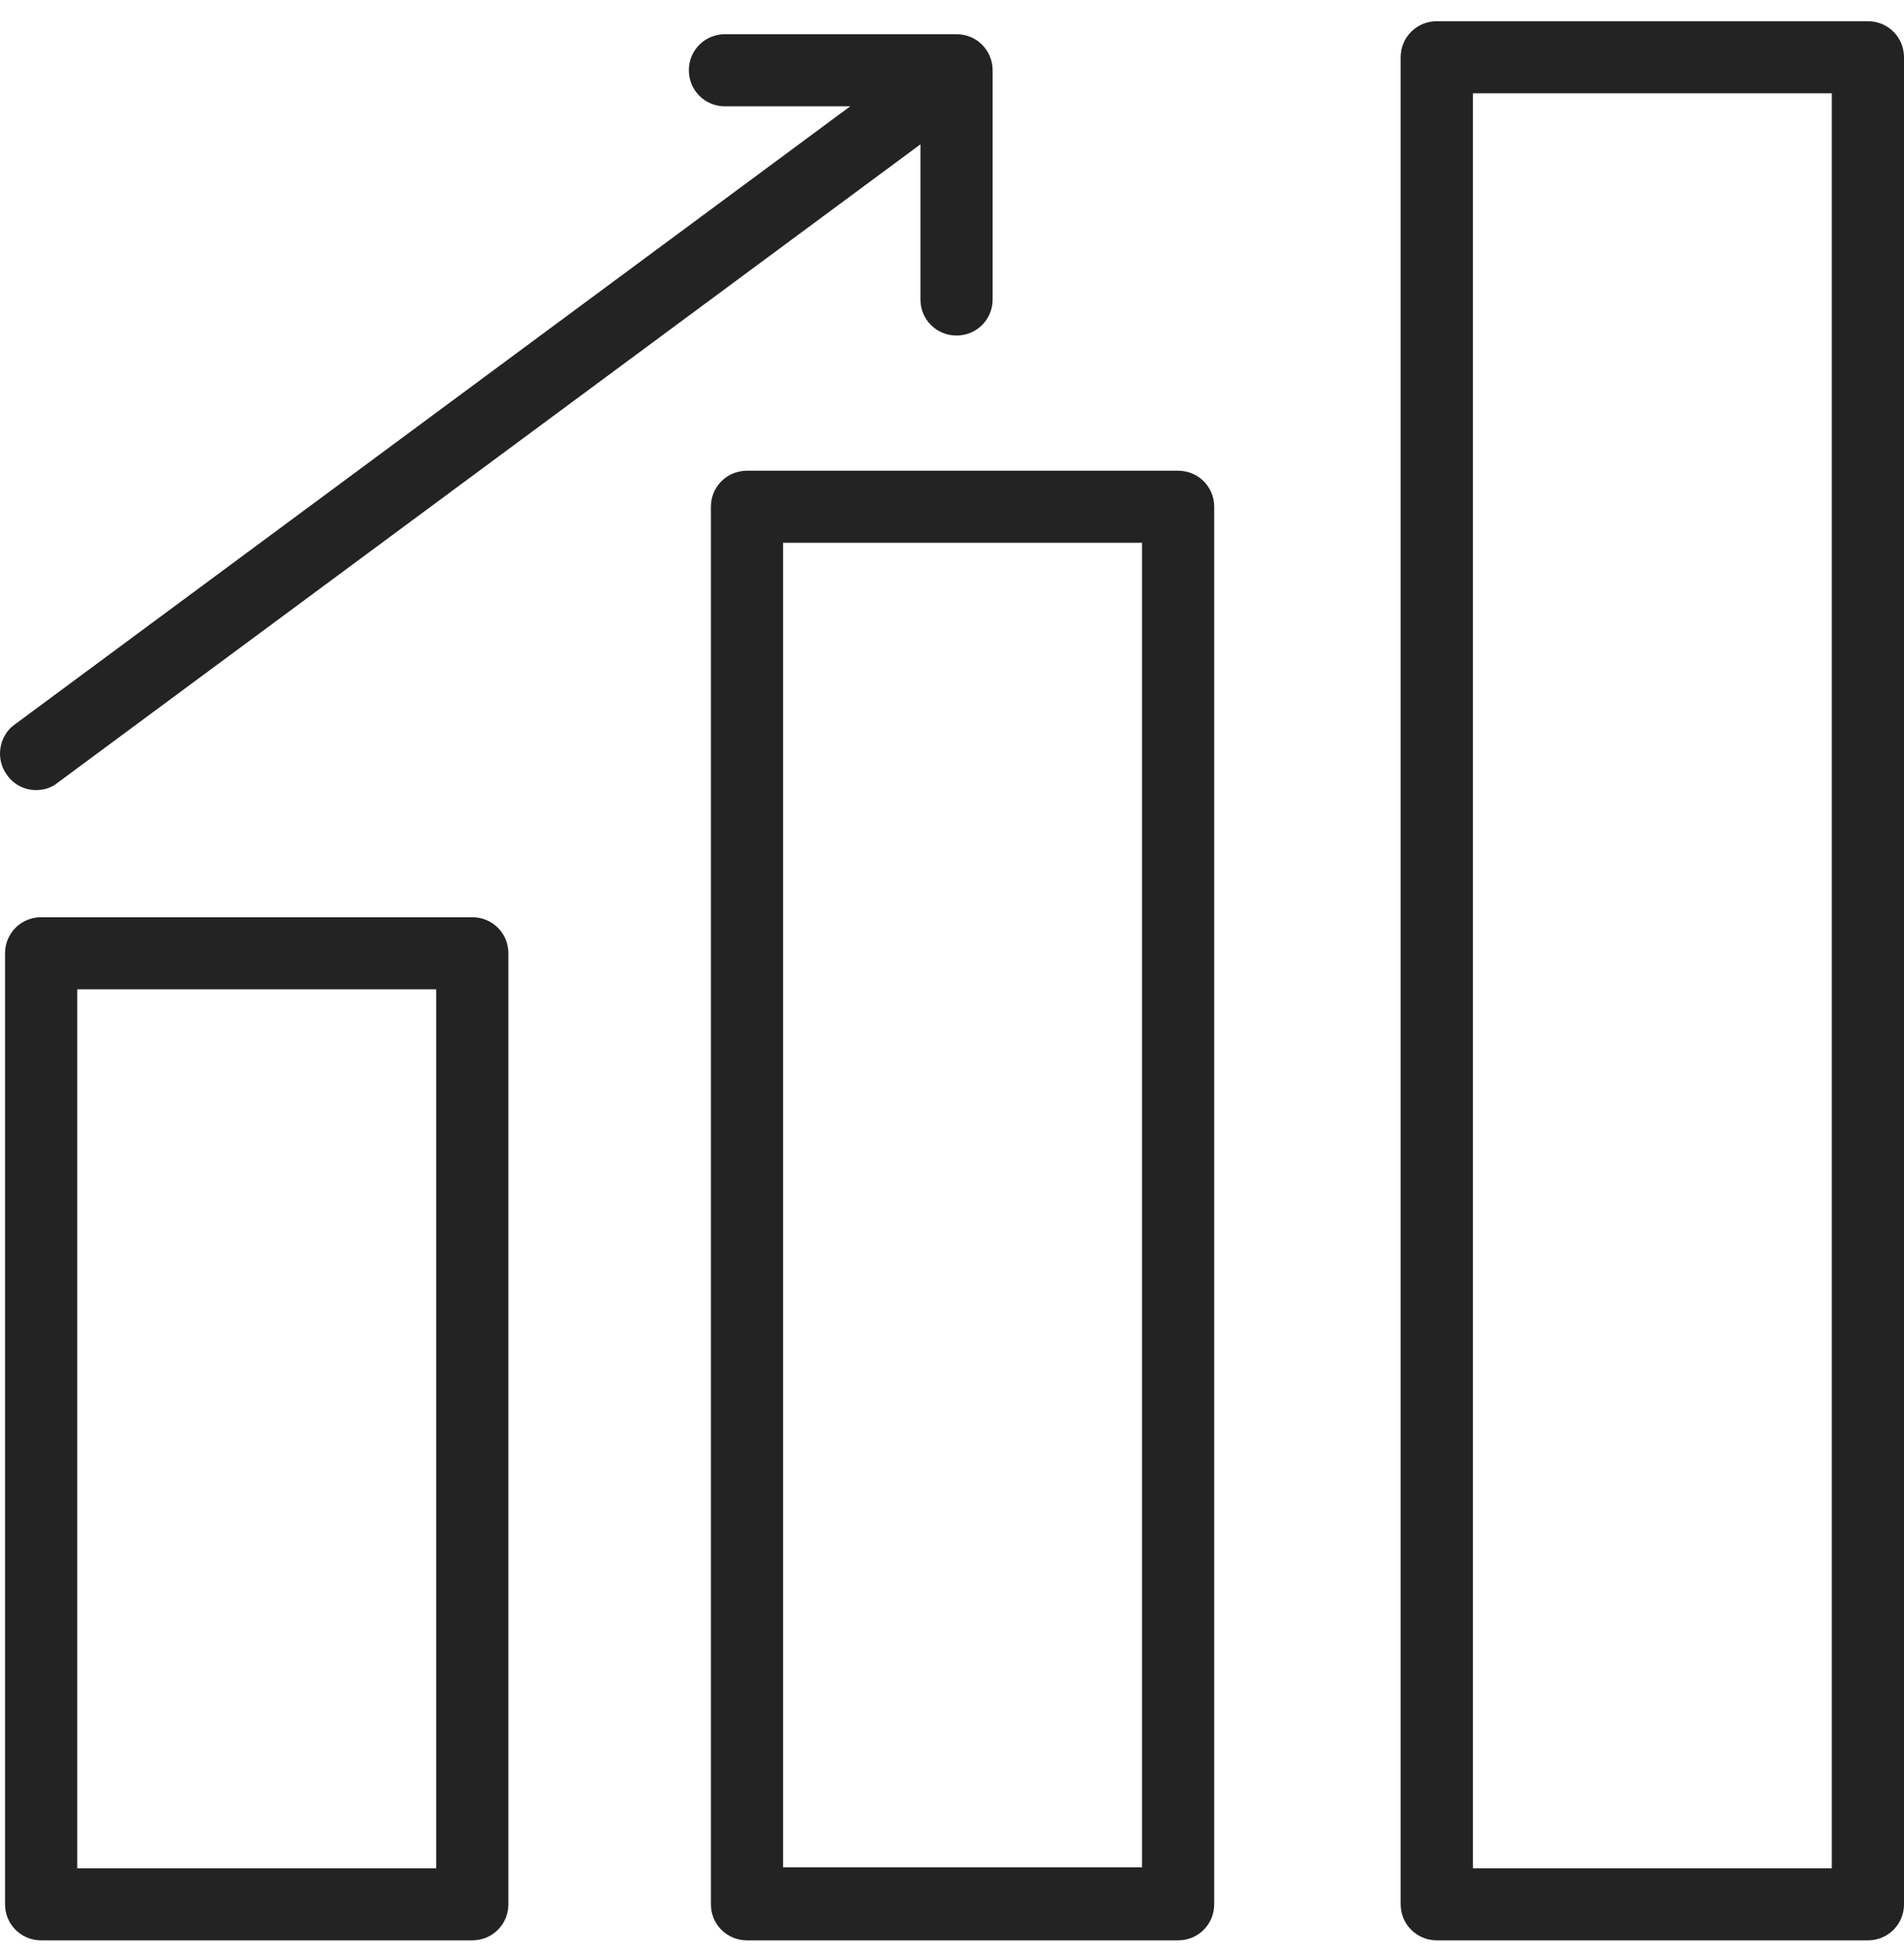 <?xml version="1.0" encoding="UTF-8"?> <svg xmlns="http://www.w3.org/2000/svg" width="80" height="82" viewBox="0 0 80 82" fill="none"> <path d="M19.843 81.075H1.729C1.139 81.075 0.634 80.57 0.634 79.981V40.037C0.634 39.448 1.139 38.943 1.729 38.943H19.843C20.433 38.943 20.939 39.448 20.939 40.037V79.981C20.939 80.57 20.433 81.075 19.843 81.075ZM2.824 78.888H18.748V41.13H2.824V78.888Z" fill="#232323"></path> <path d="M19.843 81.495H1.729C0.886 81.495 0.212 80.822 0.212 79.981V40.037C0.212 39.196 0.886 38.523 1.729 38.523H19.843C20.686 38.523 21.36 39.196 21.36 40.037V79.981C21.36 80.822 20.686 81.495 19.843 81.495ZM1.729 39.364C1.35 39.364 1.055 39.658 1.055 40.037V79.981C1.055 80.36 1.35 80.654 1.729 80.654H19.843C20.223 80.654 20.517 80.36 20.517 79.981V40.037C20.517 39.658 20.223 39.364 19.843 39.364H1.729ZM18.748 79.309H2.824C2.614 79.309 2.403 79.141 2.403 78.888V41.13C2.403 40.92 2.571 40.709 2.824 40.709H18.748C18.959 40.709 19.169 40.878 19.169 41.13V78.888C19.169 79.098 19.001 79.309 18.748 79.309ZM3.246 78.468H18.327V41.55H3.246V78.468Z" fill="#232323"></path> <path d="M49.5 81.074H31.386C30.796 81.074 30.291 80.57 30.291 79.981V21.283C30.291 20.695 30.796 20.19 31.386 20.19H49.5C50.09 20.19 50.596 20.695 50.596 21.283V79.981C50.596 80.57 50.09 81.074 49.5 81.074ZM32.481 78.888H48.405V22.377H32.481V78.888Z" fill="#232323"></path> <path d="M49.501 81.495H31.386C30.544 81.495 29.87 80.822 29.87 79.981V21.284C29.87 20.442 30.544 19.77 31.386 19.77H49.501C50.343 19.77 51.017 20.442 51.017 21.284V79.981C51.017 80.822 50.343 81.495 49.501 81.495ZM31.386 20.569C31.007 20.569 30.712 20.863 30.712 21.241V79.939C30.712 80.318 31.007 80.612 31.386 80.612H49.501C49.88 80.612 50.175 80.318 50.175 79.939V21.284C50.175 20.905 49.88 20.611 49.501 20.611H31.386V20.569ZM48.405 79.266H32.481C32.271 79.266 32.06 79.098 32.06 78.846V22.377C32.06 22.166 32.229 21.956 32.481 21.956H48.405C48.616 21.956 48.827 22.124 48.827 22.377V78.888C48.827 79.098 48.658 79.308 48.405 79.308V79.266ZM32.903 78.425H47.984V22.797H32.903V78.468V78.425Z" fill="#232323"></path> <path d="M78.484 81.074H60.369C59.779 81.074 59.274 80.57 59.274 79.981V2.404C59.274 1.816 59.779 1.311 60.369 1.311H78.484C79.073 1.311 79.579 1.816 79.579 2.404V79.981C79.579 80.57 79.073 81.074 78.484 81.074ZM61.465 78.888H77.388V3.497H61.465V78.888Z" fill="#232323"></path> <path d="M78.484 81.495H60.369C59.527 81.495 58.852 80.822 58.852 79.981V2.404C58.852 1.563 59.527 0.891 60.369 0.891H78.484C79.326 0.891 80 1.563 80 2.404V79.981C80 80.822 79.326 81.495 78.484 81.495ZM60.369 1.732C59.99 1.732 59.695 2.026 59.695 2.404V79.981C59.695 80.36 59.99 80.654 60.369 80.654H78.484C78.863 80.654 79.157 80.36 79.157 79.981V2.404C79.157 2.026 78.863 1.732 78.484 1.732H60.369ZM77.388 79.308H61.464C61.254 79.308 61.043 79.14 61.043 78.888V3.498C61.043 3.287 61.212 3.077 61.464 3.077H77.388C77.599 3.077 77.809 3.245 77.809 3.498V78.888C77.809 79.098 77.641 79.308 77.388 79.308ZM61.886 78.468H76.967V3.918H61.886V78.468Z" fill="#232323"></path> <path d="M29.364 2.951C29.364 3.54 29.869 4.044 30.459 4.044H36.989L0.844 30.786C0.339 31.165 0.254 31.837 0.634 32.342C1.013 32.846 1.687 32.931 2.192 32.552L39.095 5.263V12.622C39.095 13.21 39.601 13.715 40.19 13.715C40.78 13.715 41.286 13.21 41.286 12.622V2.951C41.286 2.362 40.78 1.858 40.19 1.858H30.459C29.869 1.858 29.364 2.362 29.364 2.951Z" fill="#232323"></path> <path d="M1.518 33.183C1.055 33.183 0.591 32.973 0.297 32.552C-0.209 31.879 -0.04 30.912 0.591 30.45L35.725 4.465H30.459C29.617 4.465 28.943 3.792 28.943 2.951C28.943 2.11 29.617 1.437 30.459 1.437H40.19C41.033 1.437 41.707 2.11 41.707 2.951V12.58C41.707 13.421 41.033 14.093 40.19 14.093C39.348 14.093 38.674 13.421 38.674 12.58V6.062L2.403 32.889C2.15 33.099 1.813 33.183 1.518 33.183ZM30.459 2.278C30.08 2.278 29.785 2.573 29.785 2.951C29.785 3.329 30.08 3.624 30.459 3.624H36.989C36.989 3.624 37.326 3.75 37.368 3.918C37.41 4.086 37.368 4.254 37.242 4.381L1.097 31.122C0.802 31.333 0.718 31.795 0.971 32.09C1.181 32.384 1.645 32.468 1.94 32.216L38.842 4.927C38.842 4.927 39.137 4.801 39.264 4.927C39.39 5.011 39.474 5.137 39.474 5.306V12.664C39.474 13.042 39.769 13.337 40.148 13.337C40.527 13.337 40.822 13.042 40.822 12.664V2.951C40.822 2.573 40.527 2.278 40.148 2.278H30.417H30.459Z" fill="#232323"></path> </svg> 